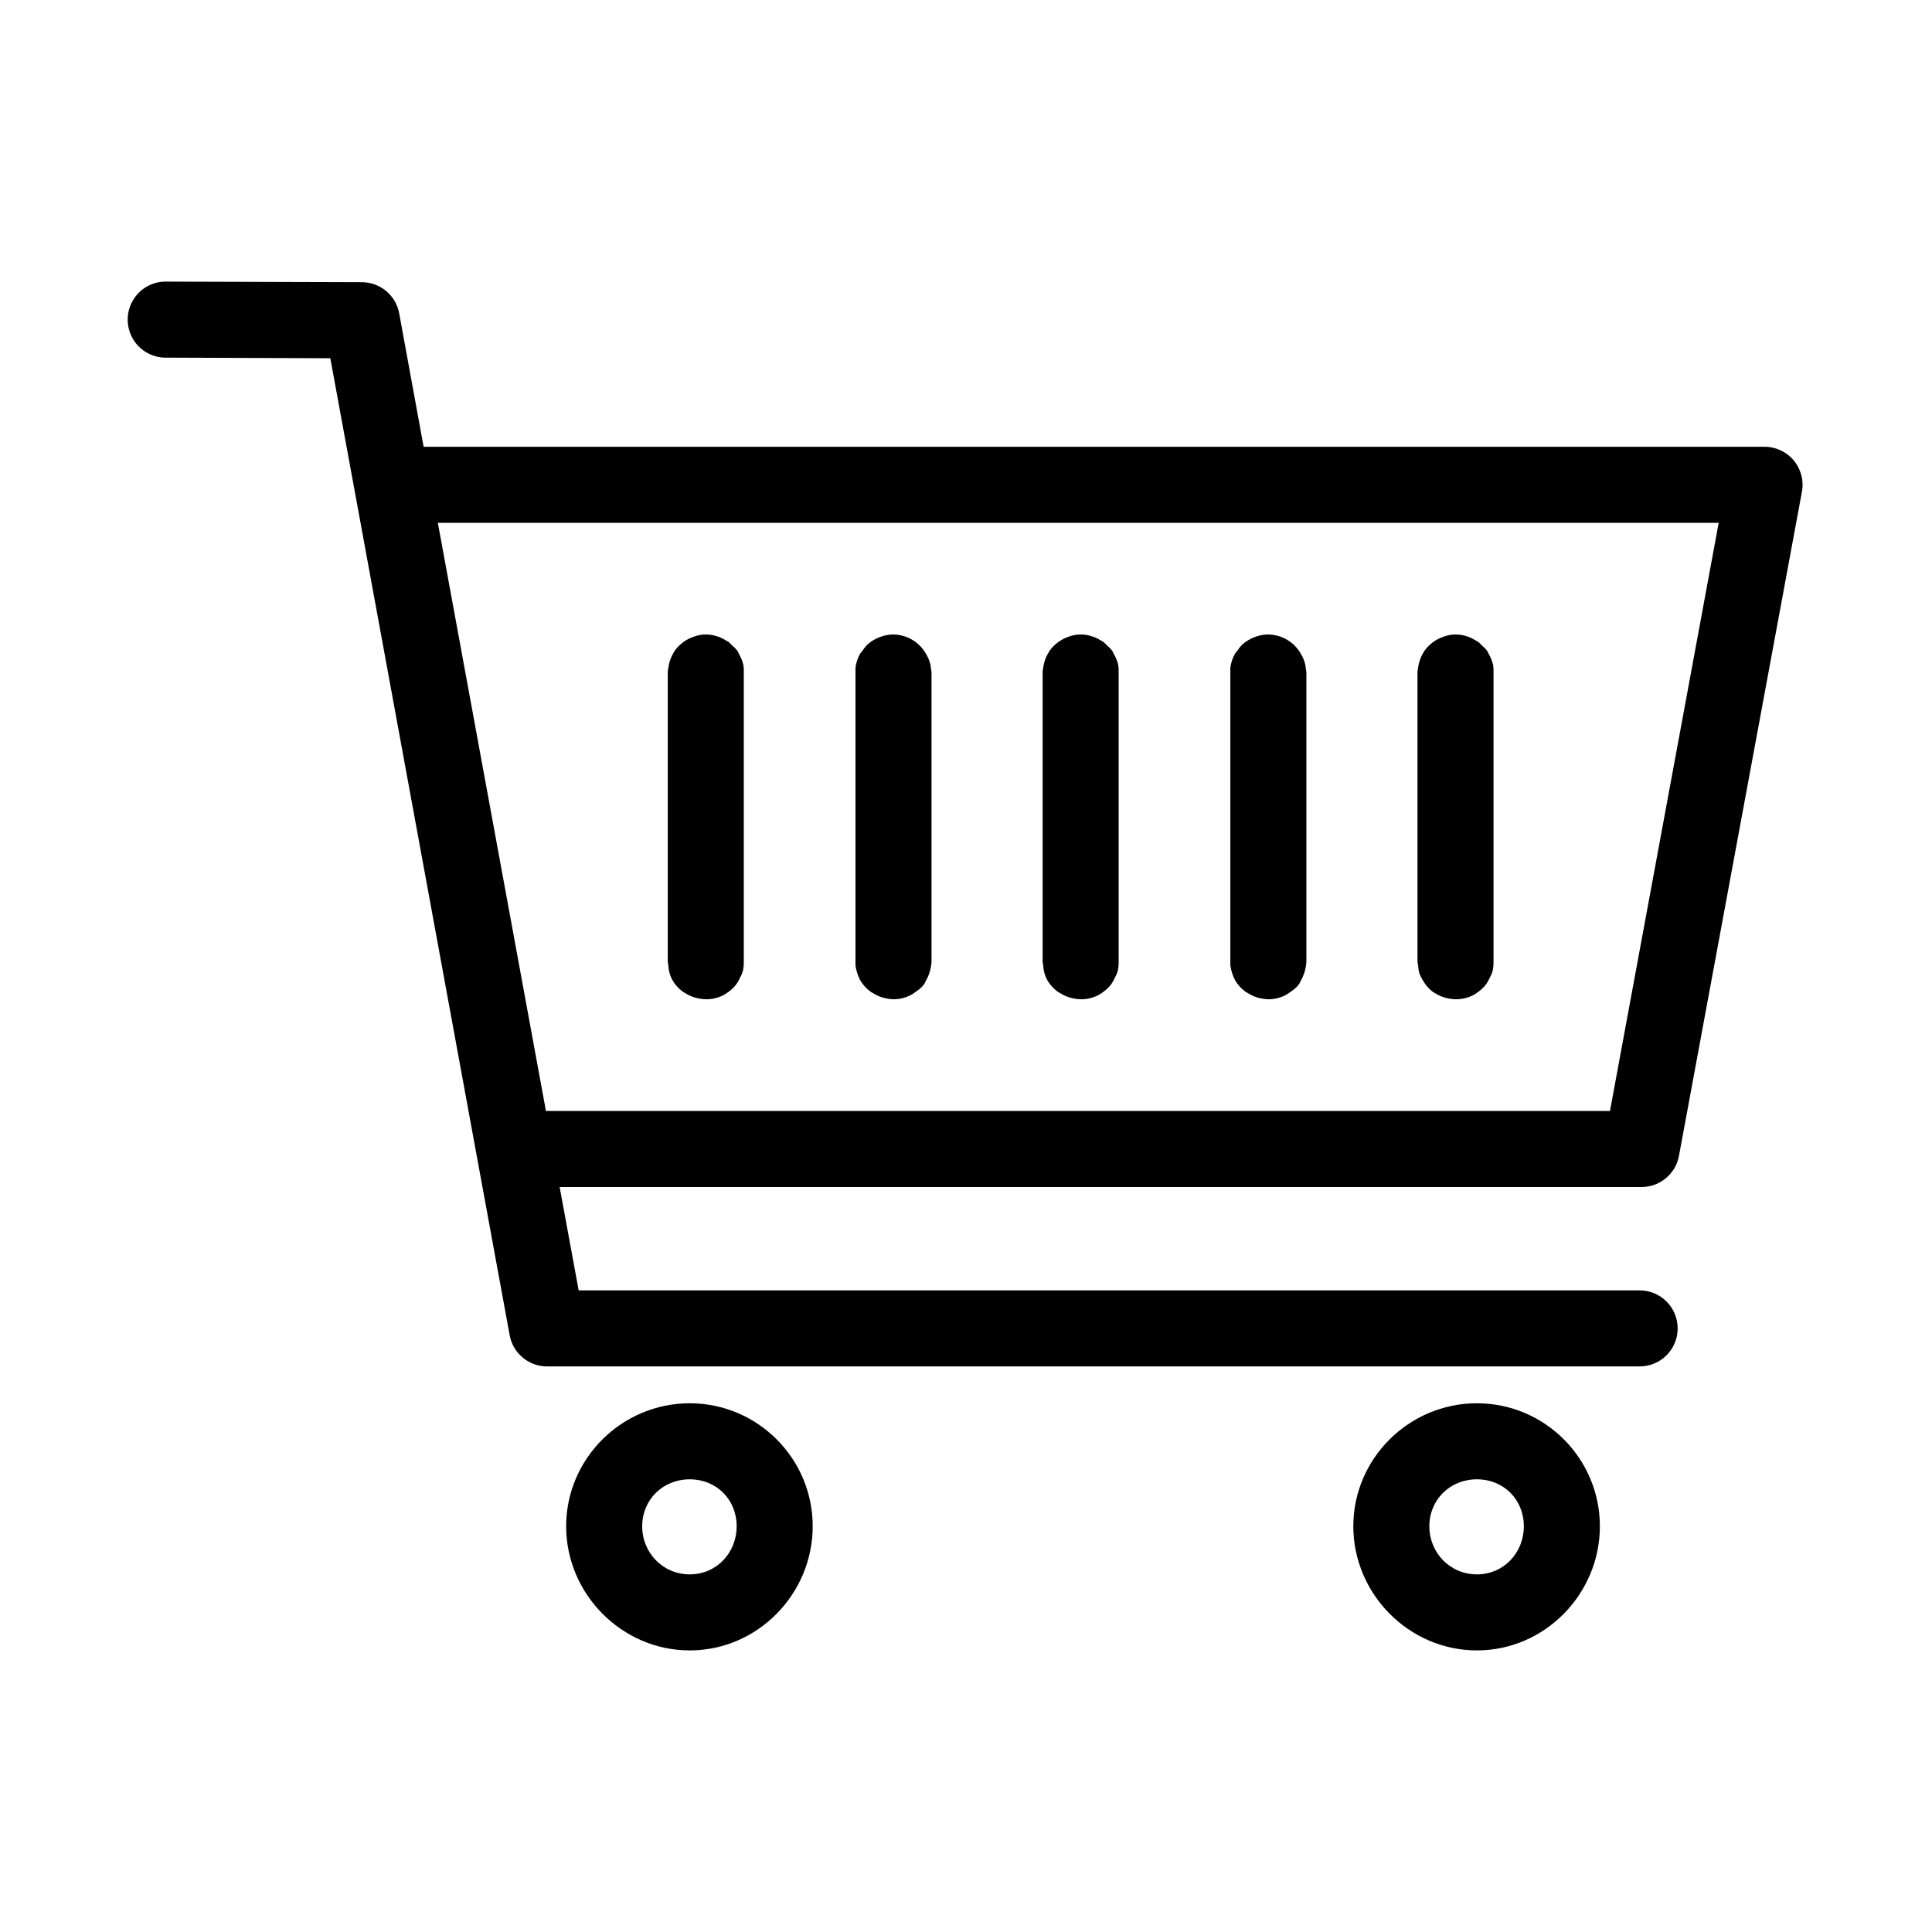 <?xml version="1.0" encoding="UTF-8"?>
<!-- The Best Svg Icon site in the world: iconSvg.co, Visit us! https://iconsvg.co -->
<svg fill="#000000" width="800px" height="800px" version="1.1" viewBox="144 144 512 512" xmlns="http://www.w3.org/2000/svg">
 <path d="m187.45 218.63c-2.672 0.121-5.188 1.305-6.988 3.281-1.801 1.98-2.742 4.594-2.617 7.266s1.309 5.188 3.285 6.988c1.98 1.801 4.594 2.742 7.266 2.617l43.141 0.156 47.547 258.99c0.906 4.758 5.074 8.199 9.918 8.188h289.38c2.695 0.039 5.297-1.008 7.219-2.898 1.918-1.895 3-4.481 3-7.176 0-2.699-1.082-5.285-3-7.176-1.922-1.895-4.523-2.941-7.219-2.902h-281.03l-5.039-27.395h286.7c4.844 0.012 9.012-3.43 9.918-8.188l32.59-176.02c0.566-2.953-0.219-6.004-2.141-8.316-1.918-2.316-4.769-3.652-7.777-3.648h-355.34l-6.453-35.266c-0.844-4.82-5.027-8.34-9.918-8.344l-51.484-0.156c-0.316-0.016-0.629-0.016-0.945 0zm72.582 63.918h339.44l-28.812 155.87h-281.98zm70.531 29.602c-0.637 0.043-1.27 0.148-1.887 0.312-0.32 0.09-0.637 0.195-0.945 0.316-1.281 0.441-2.461 1.137-3.465 2.047-0.527 0.473-1 1-1.418 1.574-0.168 0.254-0.324 0.516-0.473 0.785-0.664 1.164-1.094 2.449-1.258 3.781-0.074 0.363-0.125 0.73-0.156 1.102v76.828c0.035 0.32 0.09 0.633 0.156 0.945 0.035 0.691 0.141 1.379 0.316 2.047 0.195 0.656 0.461 1.289 0.785 1.891 0.684 1.168 1.594 2.184 2.676 2.992 0.258 0.168 0.52 0.324 0.789 0.473 1.148 0.723 2.434 1.203 3.777 1.414 0.676 0.125 1.359 0.176 2.047 0.16 1.363-0.047 2.703-0.367 3.938-0.945 0.613-0.309 1.191-0.676 1.73-1.102 0.512-0.375 0.984-0.797 1.418-1.262 0.223-0.25 0.434-0.512 0.629-0.785 0.371-0.547 0.688-1.125 0.945-1.734 0.172-0.305 0.332-0.621 0.473-0.941 0.125-0.363 0.23-0.73 0.312-1.105 0.125-0.672 0.176-1.359 0.16-2.047v-76.828c0.012-0.316 0.012-0.633 0-0.945-0.035-0.371-0.086-0.738-0.16-1.102-0.234-0.941-0.605-1.844-1.102-2.676-0.141-0.324-0.297-0.641-0.473-0.945-0.422-0.52-0.898-0.992-1.414-1.418-0.25-0.277-0.512-0.539-0.789-0.785-0.254-0.172-0.52-0.328-0.789-0.473-1.734-1.109-3.766-1.66-5.824-1.574zm49.754 0c-0.691 0.031-1.379 0.137-2.047 0.312-0.32 0.09-0.637 0.195-0.945 0.316-1.281 0.441-2.461 1.137-3.465 2.047-0.473 0.48-0.895 1.008-1.258 1.574-0.223 0.25-0.434 0.512-0.633 0.785-0.664 1.164-1.094 2.449-1.258 3.781-0.02 0.367-0.02 0.734 0 1.102v76.828c-0.016 0.316-0.016 0.633 0 0.945 0.086 0.699 0.242 1.383 0.473 2.047 0.195 0.656 0.461 1.289 0.785 1.891 0.684 1.168 1.594 2.184 2.68 2.992 0.254 0.168 0.516 0.324 0.785 0.473 1.152 0.723 2.438 1.203 3.777 1.414 0.625 0.113 1.258 0.164 1.891 0.16 1.363-0.047 2.703-0.367 3.938-0.945 0.613-0.309 1.191-0.676 1.73-1.102 0.566-0.367 1.094-0.789 1.574-1.262 0.223-0.25 0.434-0.512 0.629-0.785 0.176-0.309 0.332-0.621 0.473-0.945 0.316-0.551 0.582-1.133 0.789-1.73 0.125-0.363 0.23-0.73 0.312-1.105 0.176-0.668 0.281-1.355 0.316-2.047v-76.828c-0.039-0.316-0.09-0.633-0.156-0.945-0.035-0.371-0.086-0.738-0.16-1.102-0.234-0.941-0.605-1.844-1.102-2.676-1.828-3.309-5.352-5.312-9.129-5.195zm49.594 0c-0.641 0.043-1.273 0.148-1.891 0.312-0.32 0.09-0.637 0.195-0.945 0.316-1.281 0.441-2.457 1.137-3.465 2.047-0.523 0.473-1 1-1.414 1.574-0.172 0.254-0.328 0.516-0.473 0.785-0.668 1.164-1.098 2.449-1.262 3.781-0.07 0.363-0.125 0.73-0.156 1.102v76.828c0.039 0.32 0.09 0.633 0.156 0.945 0.035 0.691 0.141 1.379 0.316 2.047 0.195 0.656 0.461 1.289 0.785 1.891 0.684 1.168 1.594 2.184 2.68 2.992 0.254 0.168 0.516 0.324 0.785 0.473 1.152 0.723 2.438 1.203 3.777 1.414 0.676 0.125 1.363 0.176 2.047 0.16 1.363-0.047 2.703-0.367 3.938-0.945 0.613-0.309 1.195-0.676 1.73-1.102 0.512-0.375 0.988-0.797 1.418-1.262 0.223-0.25 0.434-0.512 0.629-0.785 0.371-0.547 0.688-1.125 0.945-1.734 0.176-0.305 0.332-0.621 0.473-0.941 0.125-0.363 0.23-0.73 0.316-1.105 0.121-0.672 0.172-1.359 0.156-2.047v-76.828c0.016-0.316 0.016-0.633 0-0.945-0.031-0.371-0.086-0.738-0.156-1.102-0.238-0.941-0.609-1.844-1.102-2.676-0.145-0.324-0.301-0.641-0.473-0.945-0.426-0.52-0.898-0.992-1.418-1.418-0.25-0.277-0.512-0.539-0.789-0.785-0.254-0.172-0.516-0.328-0.785-0.473-1.734-1.109-3.769-1.66-5.824-1.574zm49.75 0c-0.691 0.031-1.379 0.137-2.047 0.312-0.32 0.09-0.637 0.195-0.945 0.316-1.281 0.441-2.457 1.137-3.465 2.047-0.469 0.48-0.891 1.008-1.258 1.574-0.223 0.25-0.434 0.512-0.629 0.785-0.668 1.164-1.098 2.449-1.262 3.781-0.02 0.367-0.02 0.734 0 1.102v76.828c-0.016 0.316-0.016 0.633 0 0.945 0.086 0.699 0.246 1.383 0.473 2.047 0.199 0.656 0.461 1.289 0.789 1.891 0.68 1.168 1.59 2.184 2.676 2.992 0.254 0.168 0.516 0.324 0.785 0.473 1.152 0.723 2.438 1.203 3.781 1.414 0.676 0.125 1.359 0.176 2.047 0.16 1.309-0.066 2.59-0.387 3.777-0.945 0.613-0.309 1.195-0.676 1.73-1.102 0.566-0.367 1.094-0.789 1.574-1.262 0.223-0.25 0.434-0.512 0.633-0.785 0.172-0.309 0.328-0.621 0.473-0.945 0.316-0.551 0.578-1.133 0.785-1.73 0.125-0.363 0.23-0.73 0.316-1.105 0.172-0.668 0.277-1.355 0.312-2.047v-76.828c-0.035-0.316-0.09-0.633-0.156-0.945-0.031-0.371-0.086-0.738-0.156-1.102-0.238-0.941-0.609-1.844-1.102-2.676-1.832-3.309-5.356-5.312-9.133-5.195zm49.594 0c-0.641 0.043-1.273 0.148-1.891 0.312-0.32 0.09-0.633 0.195-0.945 0.316-1.277 0.441-2.457 1.137-3.461 2.047-0.527 0.473-1.004 1-1.418 1.574-0.168 0.254-0.328 0.516-0.473 0.785-0.668 1.164-1.094 2.449-1.258 3.781-0.074 0.363-0.129 0.73-0.16 1.102v76.828c0.039 0.32 0.09 0.633 0.16 0.945 0.031 0.691 0.137 1.379 0.312 2.047 0.25 0.664 0.566 1.297 0.945 1.891 0.637 1.152 1.492 2.168 2.519 2.992 0.254 0.168 0.516 0.324 0.785 0.473 1.152 0.723 2.438 1.203 3.781 1.414 0.676 0.125 1.359 0.176 2.047 0.16 1.359-0.047 2.699-0.367 3.934-0.945 0.613-0.309 1.195-0.676 1.734-1.102 0.508-0.375 0.984-0.797 1.414-1.262 0.223-0.25 0.434-0.512 0.633-0.785 0.371-0.547 0.688-1.125 0.941-1.734 0.176-0.305 0.332-0.621 0.473-0.941 0.129-0.363 0.23-0.73 0.316-1.105 0.121-0.672 0.176-1.359 0.156-2.047v-76.828c0.016-0.316 0.016-0.633 0-0.945-0.031-0.371-0.082-0.738-0.156-1.102-0.238-0.941-0.609-1.844-1.102-2.676-0.141-0.324-0.301-0.641-0.473-0.945-0.426-0.52-0.898-0.992-1.418-1.418-0.246-0.277-0.512-0.539-0.785-0.785-0.258-0.172-0.52-0.328-0.789-0.473-1.734-1.109-3.769-1.66-5.824-1.574zm-202.47 203.73c-17.965 0-32.746 14.613-32.746 32.59 0 17.977 14.781 32.906 32.746 32.906 17.965 0 32.59-14.93 32.59-32.906 0-17.977-14.625-32.59-32.59-32.59zm208.61 0c-17.965 0-32.75 14.613-32.75 32.59 0 17.977 14.785 32.906 32.75 32.906 17.965 0 32.59-14.93 32.59-32.906 0-17.977-14.625-32.59-32.59-32.59zm-208.61 20.152c7.078 0 12.438 5.356 12.438 12.438 0 7.082-5.359 12.754-12.438 12.754-7.078 0-12.594-5.672-12.594-12.754 0-7.082 5.516-12.438 12.594-12.438zm208.61 0c7.074 0 12.438 5.356 12.438 12.438 0 7.082-5.363 12.754-12.438 12.754-7.078 0-12.598-5.672-12.598-12.754 0-7.082 5.519-12.438 12.598-12.438z"/>
</svg>